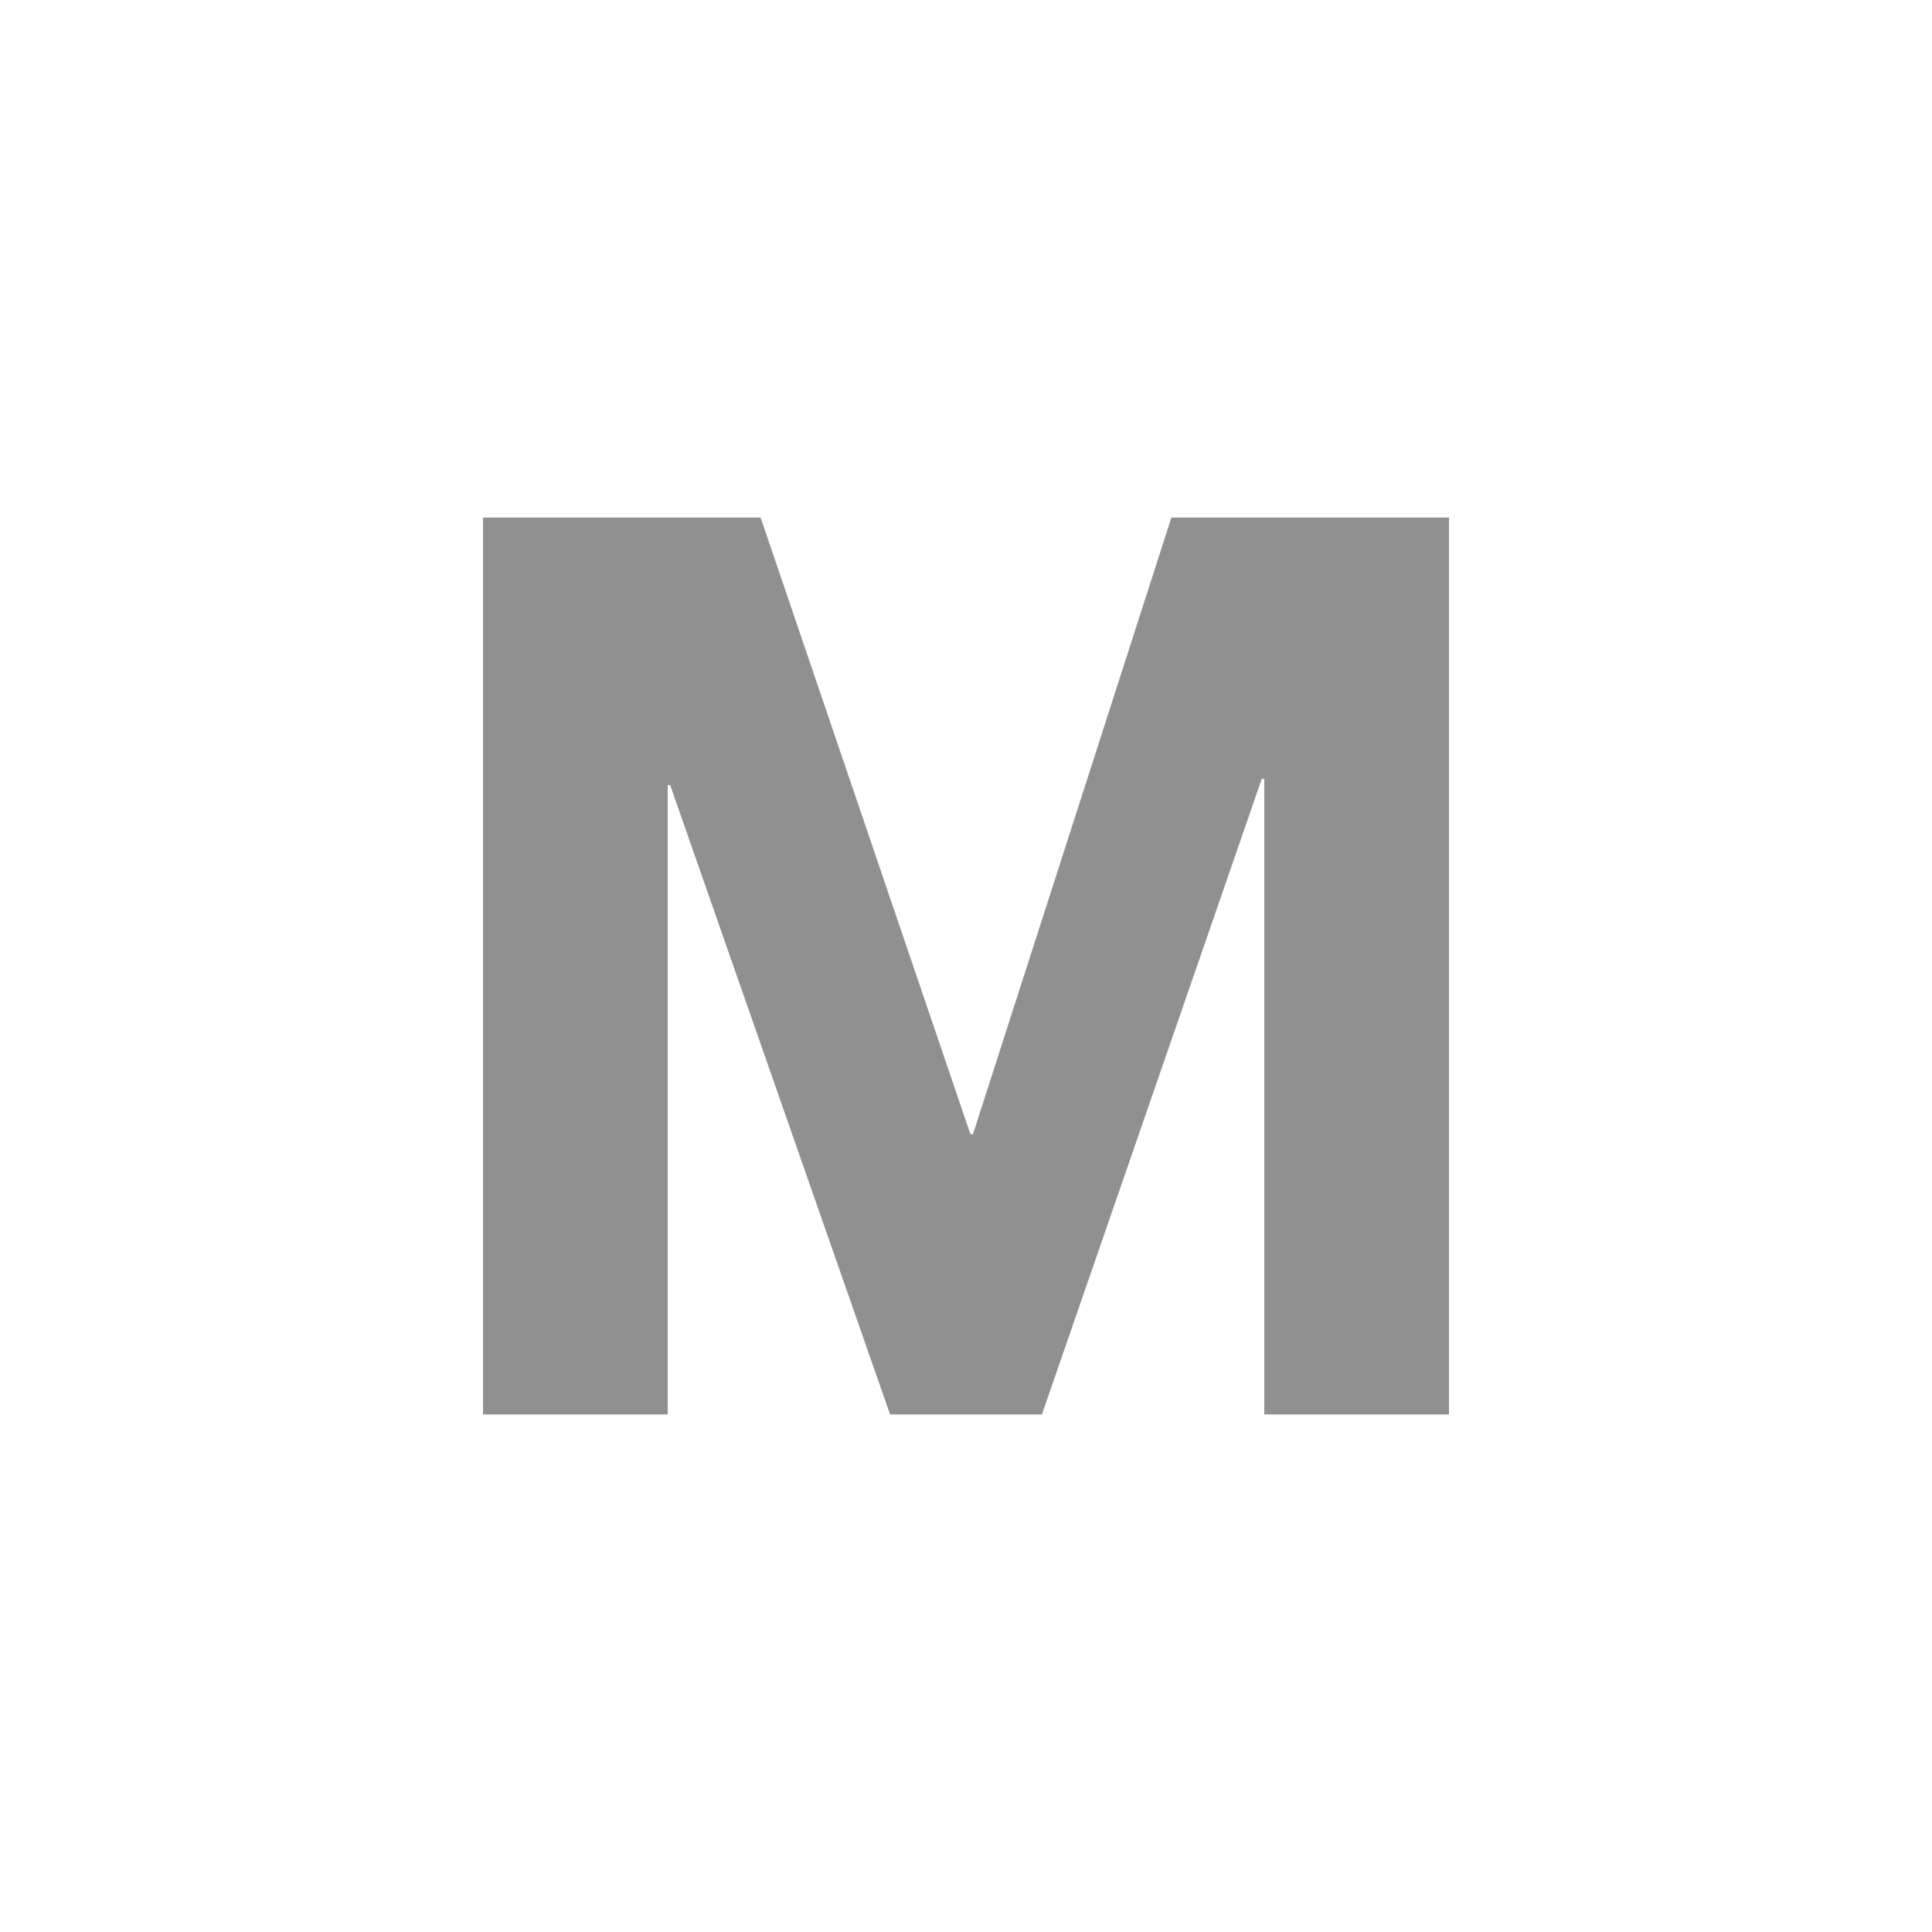 <?xml version="1.0" encoding="UTF-8"?> <svg xmlns="http://www.w3.org/2000/svg" xmlns:xlink="http://www.w3.org/1999/xlink" version="1.1" id="Livello_1" x="0px" y="0px" width="100px" height="100px" viewBox="0 0 100 100" xml:space="preserve"> <rect fill="#FFFFFF" width="100" height="100"></rect> <polygon fill="#909090" points="25,73.21 34.56,73.21 34.56,40.64 34.69,40.64 46.07,73.21 53.93,73.21 65.31,40.31 65.44,40.31 65.44,73.21 75,73.21 75,26.79 60.63,26.79 50.36,58.71 50.23,58.71 39.37,26.79 25,26.79 "></polygon> </svg> 